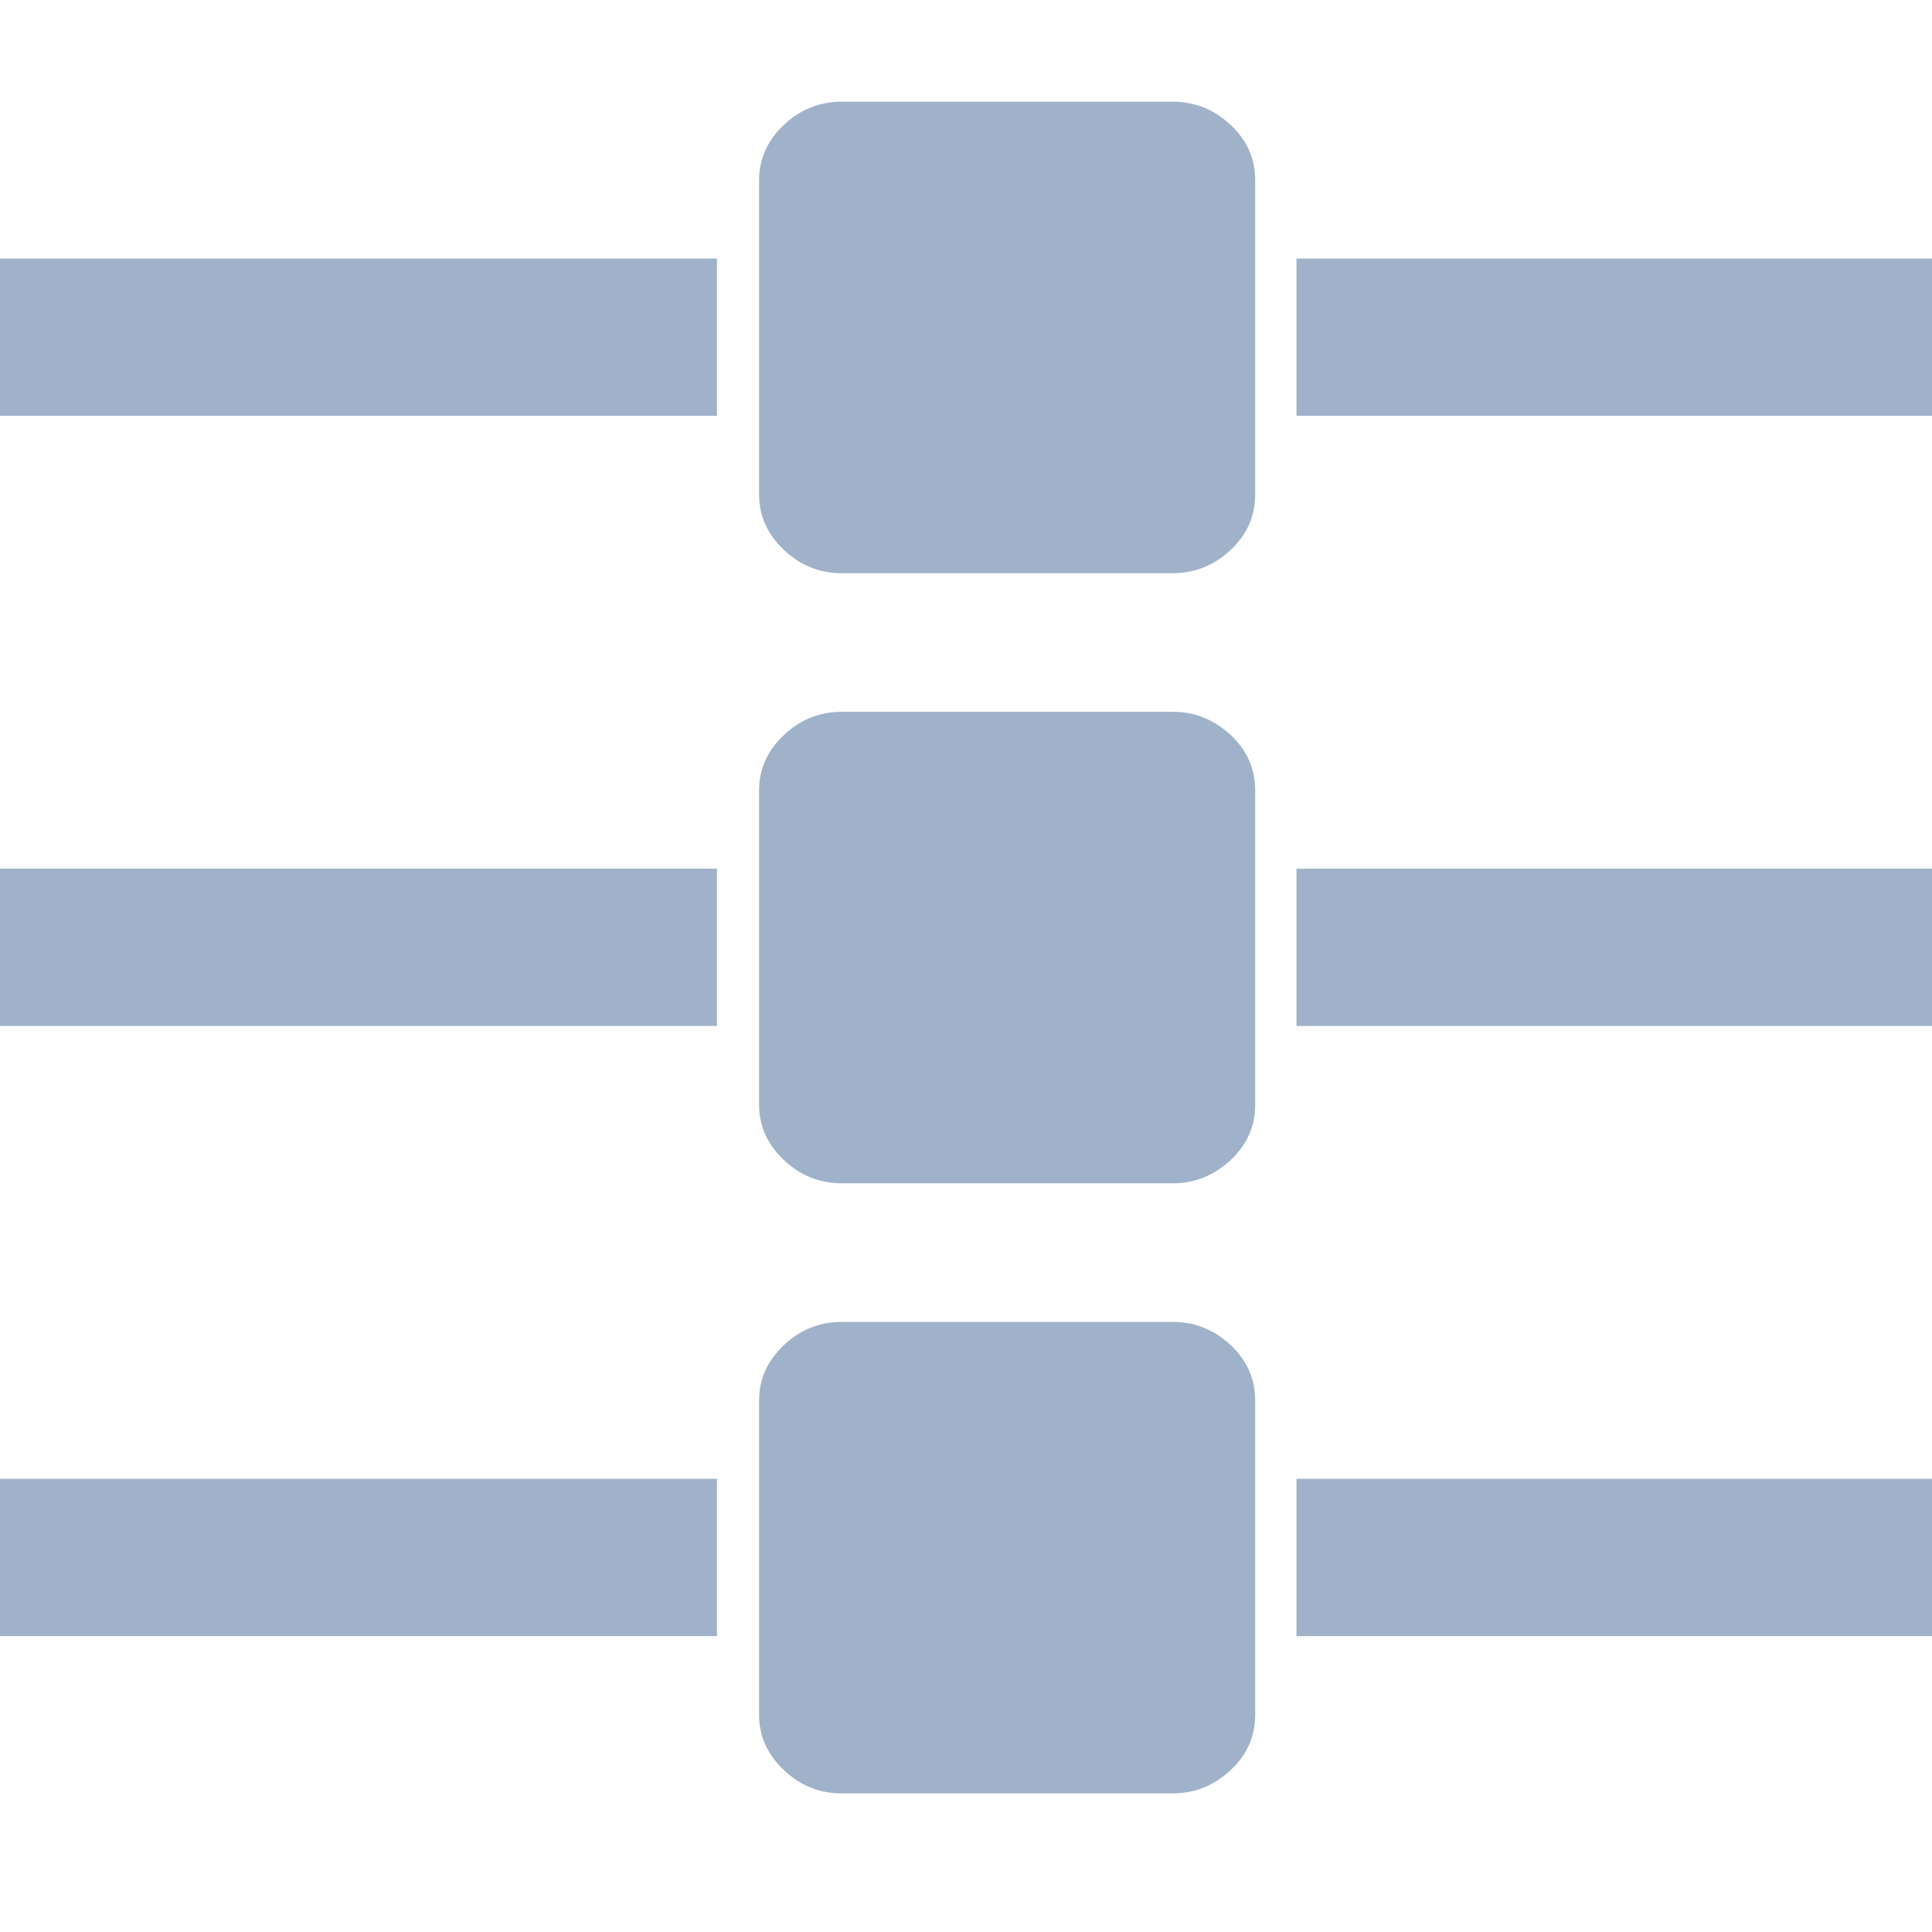 <?xml version="1.0" encoding="UTF-8"?>
<svg width="20px" height="20px" viewBox="0 0 19 17" version="1.1" xmlns="http://www.w3.org/2000/svg" xmlns:xlink="http://www.w3.org/1999/xlink">
    <title>icons/settings/settings-parameter</title>
    <g id="icons/settings/settings-parameter" stroke="none" stroke-width="1" fill="none" fill-rule="evenodd">
        <path d="M 19.57 1.543 L 19.57 3.09 L 12.75 3.09 L 12.75 1.543 Z M 11.531 0 C 11.754 0 11.941 0.078 12.105 0.23 C 12.266 0.383 12.344 0.562 12.344 0.773 L 12.344 3.863 C 12.344 4.074 12.266 4.254 12.105 4.406 C 11.941 4.559 11.754 4.637 11.531 4.637 L 8.277 4.637 C 8.059 4.637 7.867 4.559 7.707 4.406 C 7.547 4.254 7.465 4.074 7.465 3.863 L 7.465 0.773 C 7.465 0.562 7.547 0.383 7.707 0.23 C 7.867 0.078 8.059 0 8.277 0 Z M 7.051 1.543 L 7.051 3.09 L 0 3.09 L 0 1.543 Z M 19.57 7.543 L 19.57 9.09 L 12.75 9.09 L 12.75 7.543 Z M 11.531 6 C 11.754 6 11.941 6.078 12.105 6.23 C 12.266 6.383 12.344 6.562 12.344 6.773 L 12.344 9.863 C 12.344 10.074 12.266 10.254 12.105 10.406 C 11.941 10.559 11.754 10.637 11.531 10.637 L 8.277 10.637 C 8.059 10.637 7.867 10.559 7.707 10.406 C 7.547 10.254 7.465 10.074 7.465 9.863 L 7.465 6.773 C 7.465 6.562 7.547 6.383 7.707 6.23 C 7.867 6.078 8.059 6 8.277 6 Z M 7.051 7.543 L 7.051 9.09 L 0 9.09 L 0 7.543 Z M 19.57 13.543 L 19.57 15.09 L 12.75 15.09 L 12.75 13.543 Z M 11.531 12 C 11.754 12 11.941 12.078 12.105 12.23 C 12.266 12.383 12.344 12.562 12.344 12.773 L 12.344 15.863 C 12.344 16.074 12.266 16.254 12.105 16.406 C 11.941 16.559 11.754 16.637 11.531 16.637 L 8.277 16.637 C 8.059 16.637 7.867 16.559 7.707 16.406 C 7.547 16.254 7.465 16.074 7.465 15.863 L 7.465 12.773 C 7.465 12.562 7.547 12.383 7.707 12.23 C 7.867 12.078 8.059 12 8.277 12 Z M 7.051 13.543 L 7.051 15.09 L 0 15.09 L 0 13.543 Z M 7.051 13.543" id="Fill-2" fill="#A0B2CA"/>
    </g>
</svg>